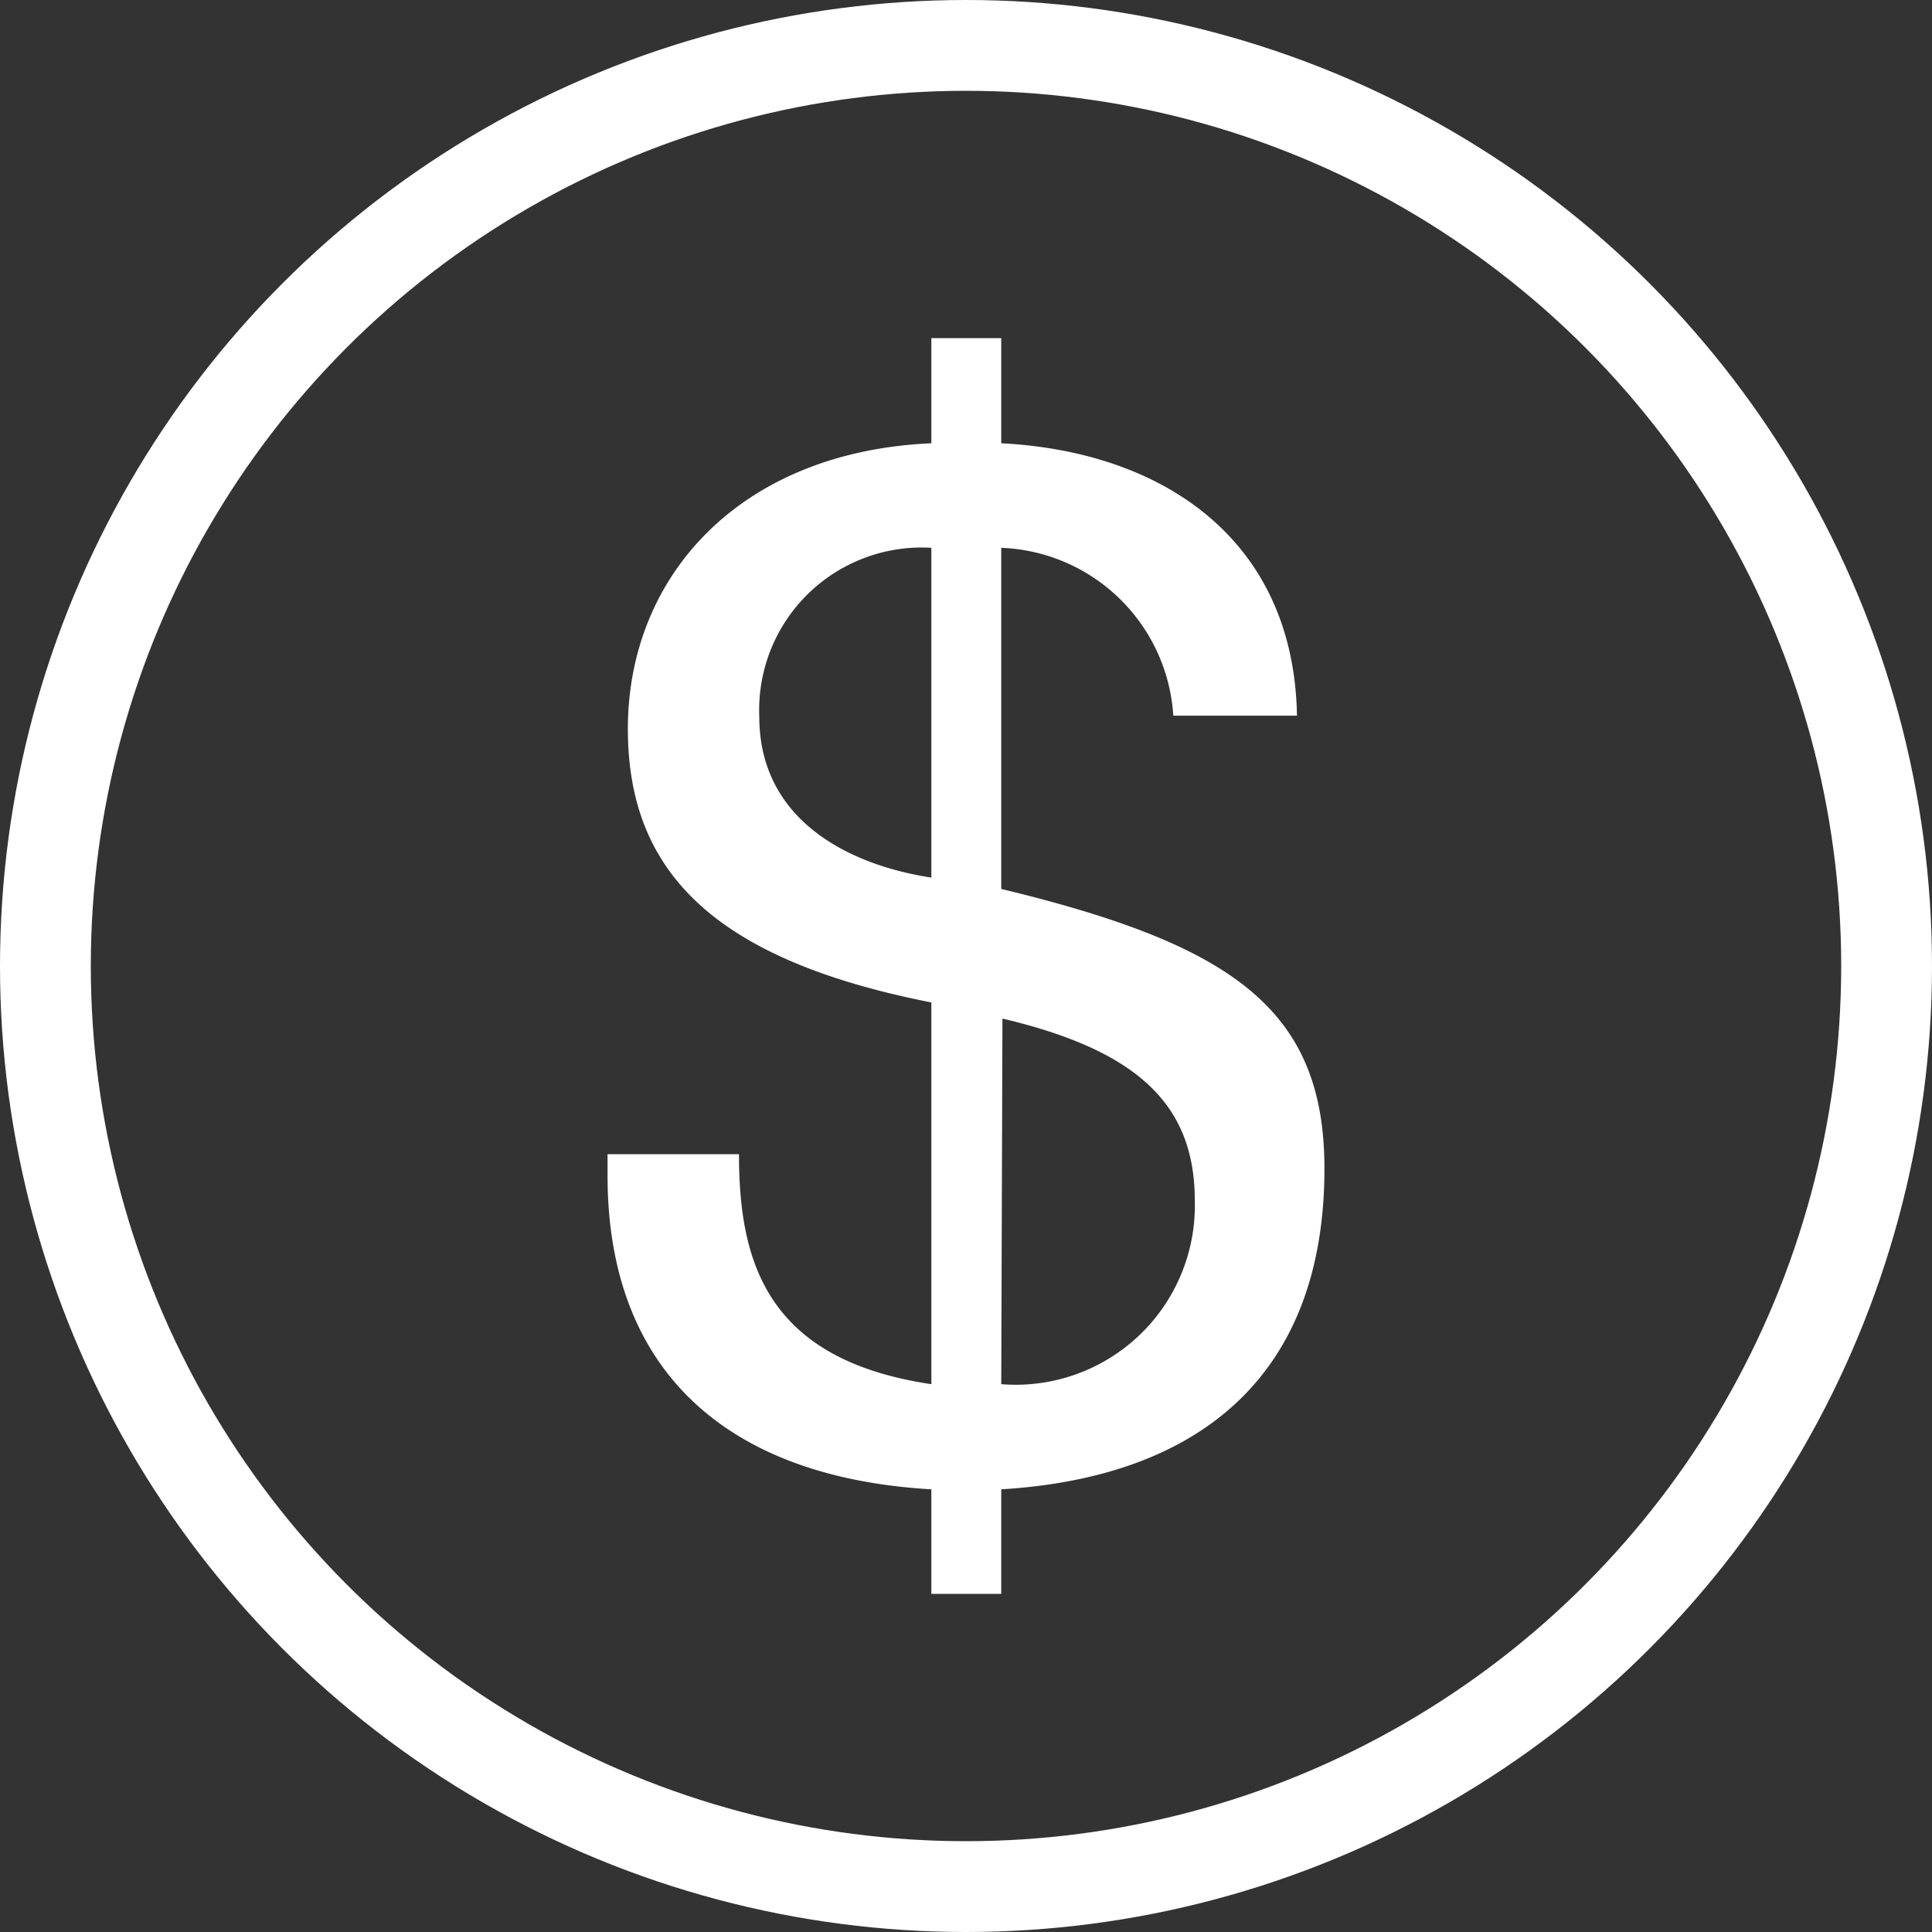 <svg xmlns="http://www.w3.org/2000/svg" viewBox="0 0 32.34 32.34" width="61px" height="61px"><rect x="0" y="0" width="32.34" height="32.34" fill="#333333" stroke="none"/><defs><style>.cls-1{fill:#fff;}.cls-2{fill:none;stroke:#fff;stroke-miterlimit:10;stroke-width:1.52px;}</style></defs><title>Asset 4</title><g id="Layer_2" data-name="Layer 2"><g id="Layer_1-2" data-name="Layer 1"><path class="cls-1" d="M15.59,16.78c-3.71-.73-5.08-2.24-5.08-4.58,0-2.56,1.88-4.64,5.08-4.78V5.66h1.17V7.42c2.73.14,4.9,1.63,4.95,4.56H19.64a3,3,0,0,0-2.88-2.81v5.71c3.85.93,5.41,2,5.41,4.68,0,3.49-2.12,5.17-5.41,5.37v1.75H15.59V24.93c-3.44-.2-5.42-2-5.42-5.25v-.36h2.2c0,1.8.46,3.44,3.22,3.85Zm0-7.61A2.72,2.72,0,0,0,12.71,12c0,1.69,1.44,2.47,2.88,2.69Zm1.17,14A3,3,0,0,0,20,20.1c0-1.59-.93-2.51-3.22-3.05Z"/><circle class="cls-2" cx="16.17" cy="16.17" r="15.41"/></g></g></svg>
